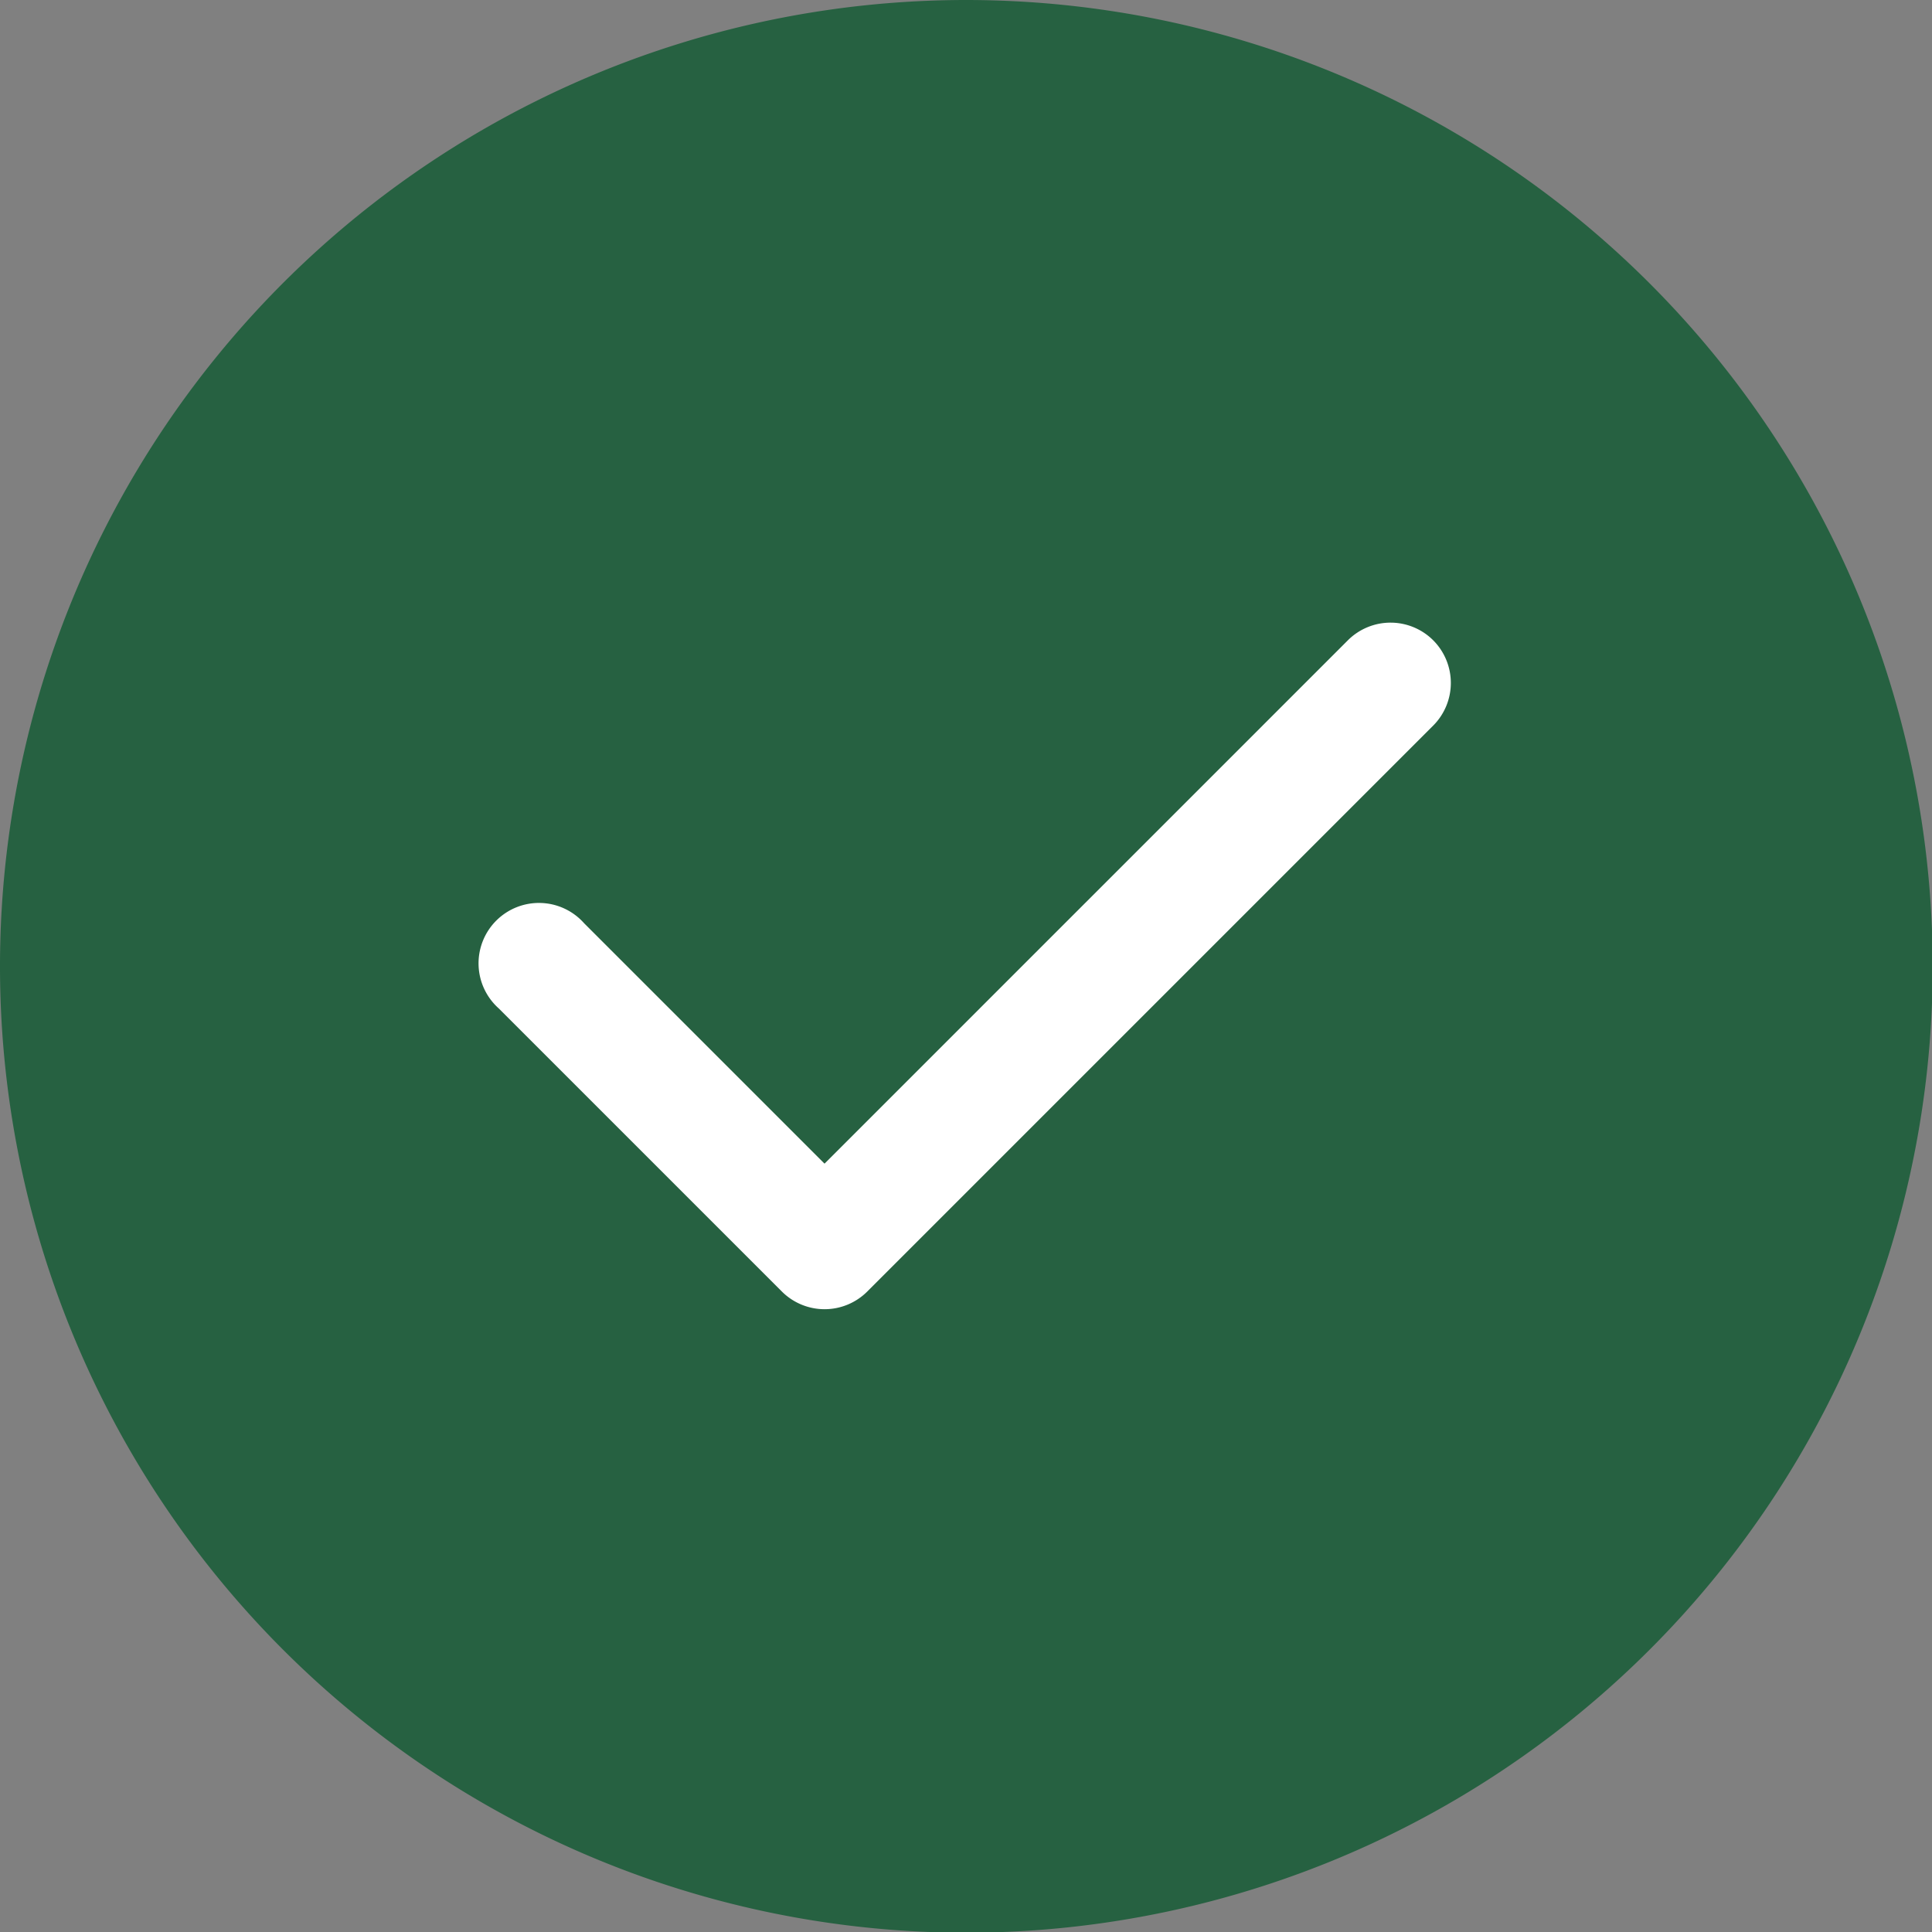 <svg xmlns="http://www.w3.org/2000/svg" width="19.193" height="19.193" viewBox="0 0 19.193 19.193">
  <rect x="0" y="0" width="19.193" height="19.193" fill="#808080" stroke="none"/>
  <g id="icon_-_check-bg" data-name="icon - check-bg" transform="translate(-1032 -2182)">
    <path id="Path_83" data-name="Path 83" d="M9.6,0a9.6,9.6,0,1,0,9.6,9.6A9.606,9.606,0,0,0,9.6,0Z" transform="translate(1032 2182)" fill="#266141" fill-rule="evenodd"/>
    <path id="Path_84" data-name="Path 84" d="M137.006,165.152a.6.6,0,0,1,0,.847l-5.623,5.623a.6.6,0,0,1-.847,0l-2.812-2.812a.6.6,0,1,1,.847-.847l2.388,2.388,5.2-5.2A.6.6,0,0,1,137.006,165.152Z" transform="translate(909.232 2023.209)" fill="#fff" fill-rule="evenodd"/>
  </g>
</svg>
